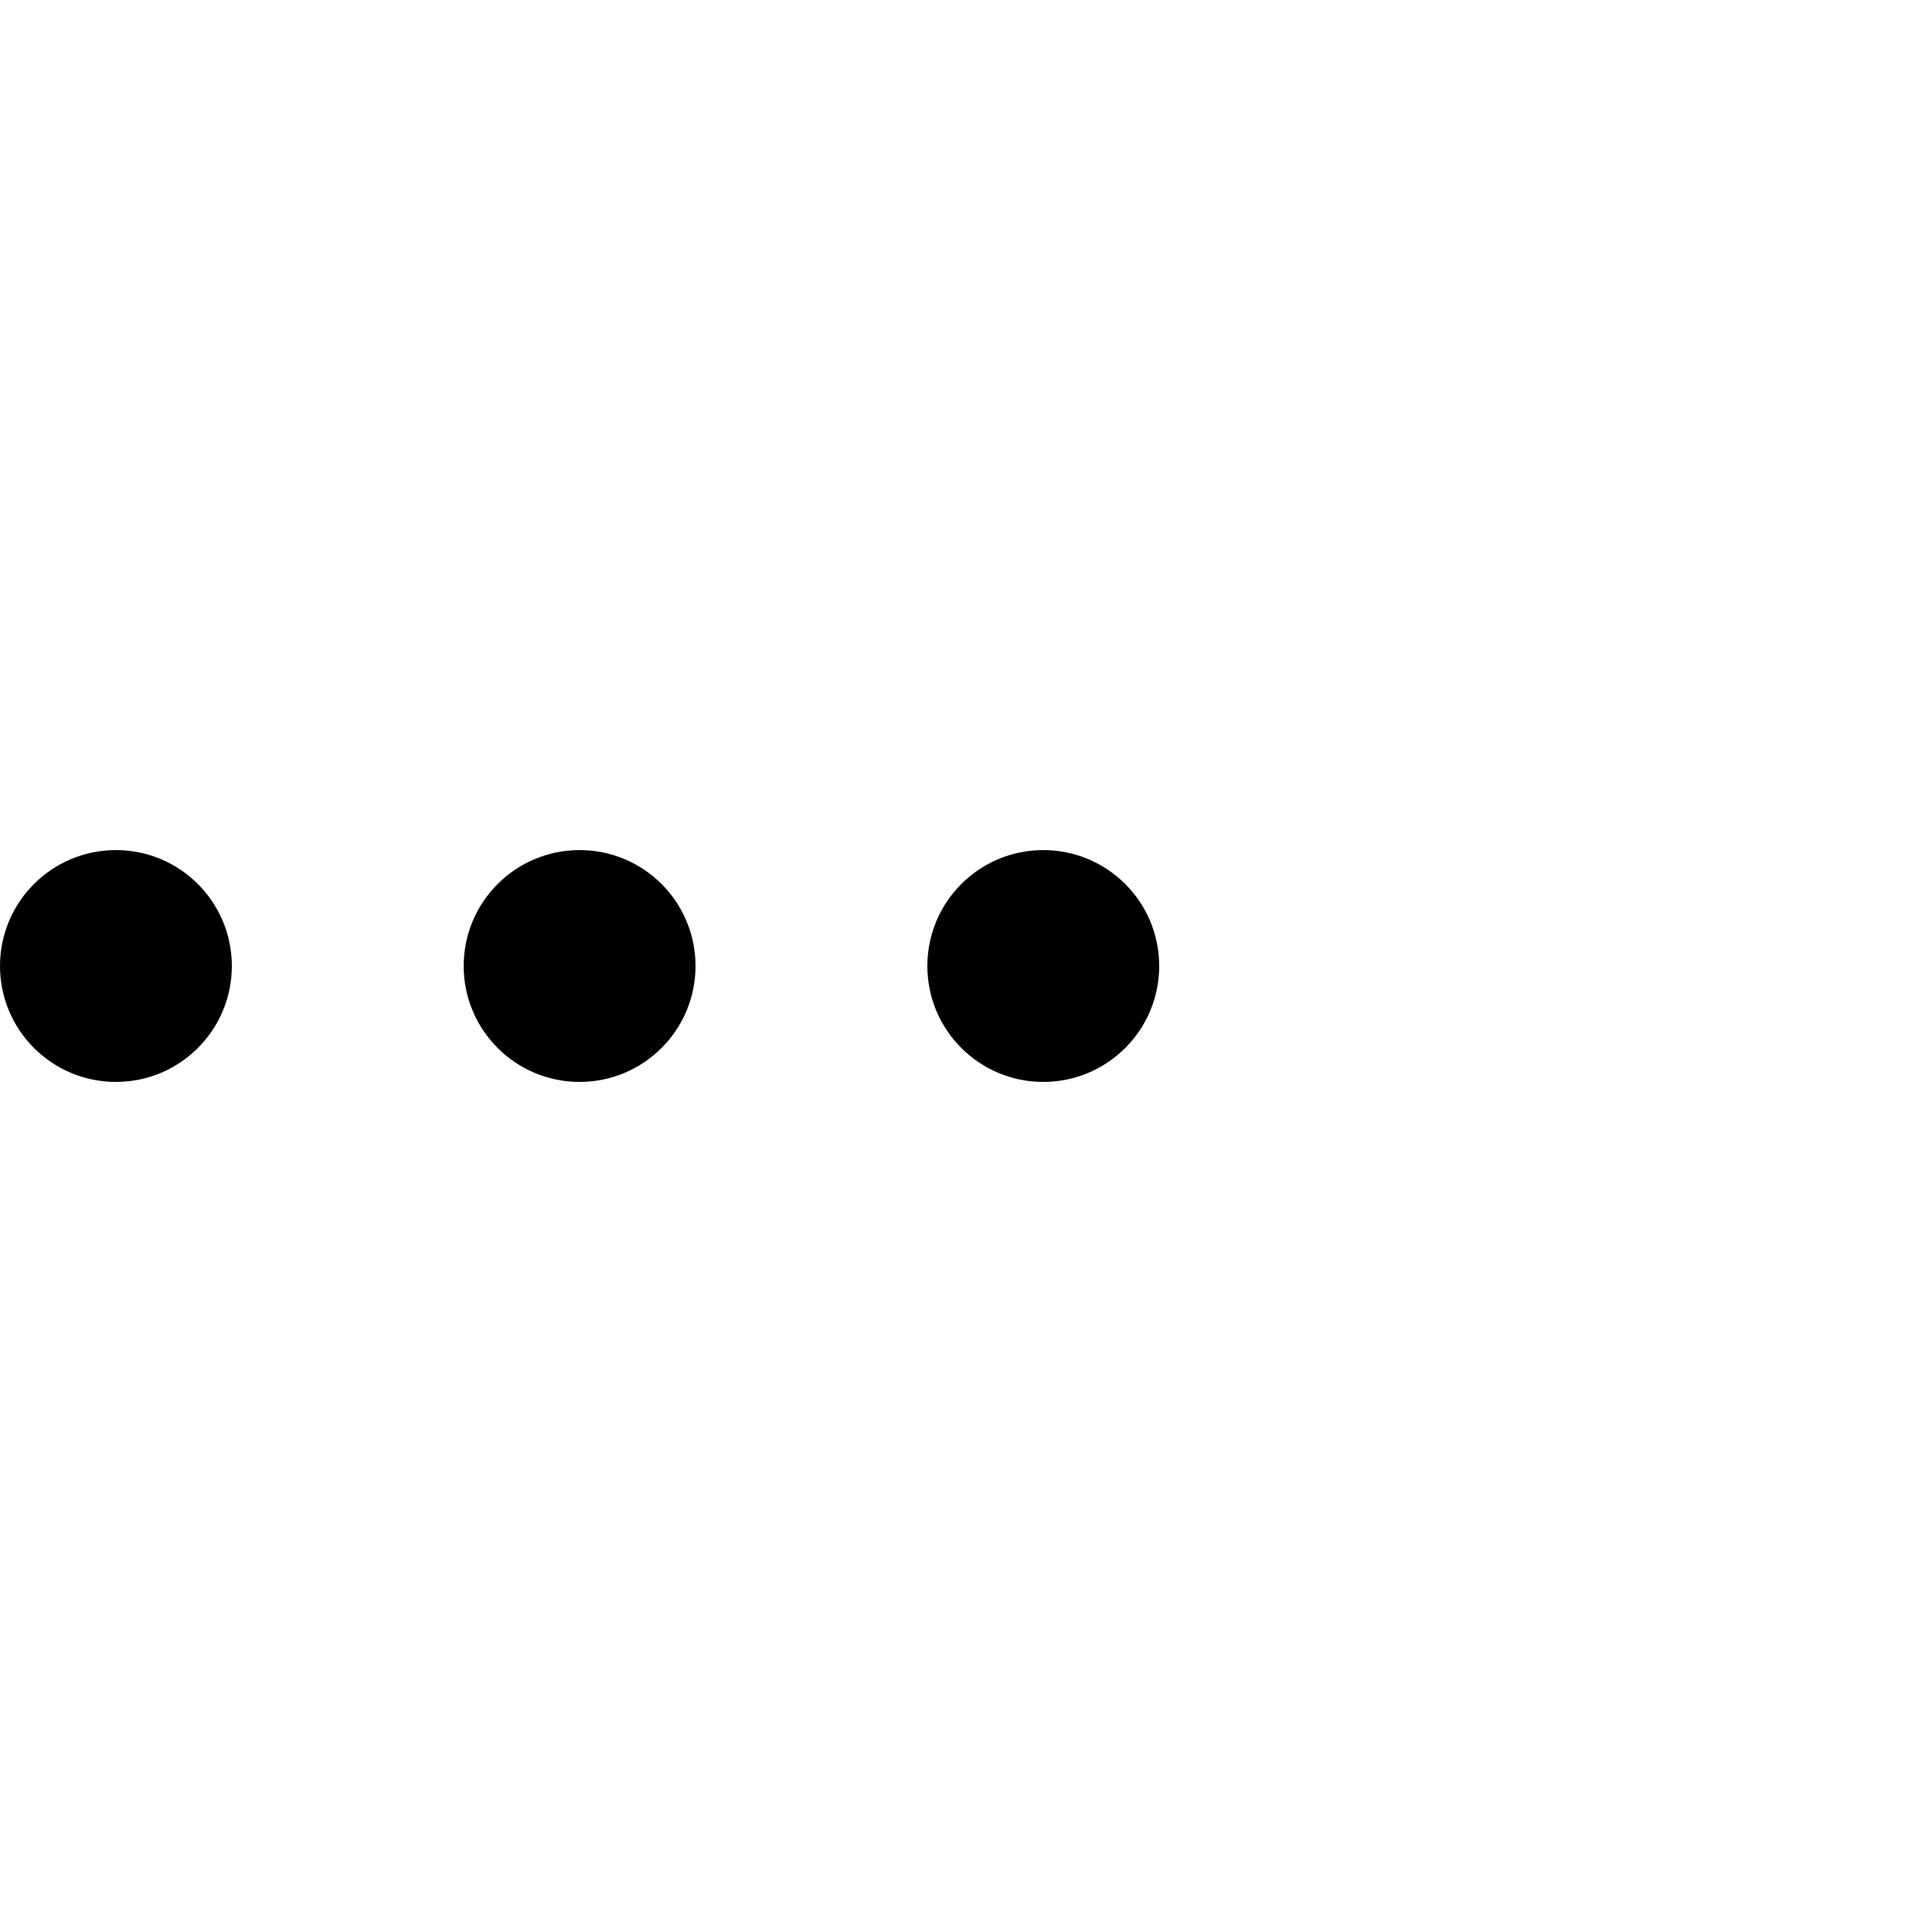 <svg id="L5" xmlns="http://www.w3.org/2000/svg" xmlns:xlink="http://www.w3.org/1999/xlink" viewBox="0 0 100 100" enable-background="new 0 0 0 0"><circle fill="currentcolor" stroke="none" cx="6" cy="50" r="6"><animateTransform attributeName="transform" dur="1s" type="translate" values="0 15 ; 0 -15; 0 15" repeatCount="indefinite" begin=".1"/></circle><circle fill="currentcolor" stroke="none" cx="30" cy="50" r="6"><animateTransform attributeName="transform" dur="1s" type="translate" values="0 10 ; 0 -10; 0 10" repeatCount="indefinite" begin=".2"/></circle><circle fill="currentcolor" stroke="none" cx="54" cy="50" r="6"><animateTransform attributeName="transform" dur="1s" type="translate" values="0 5 ; 0 -5; 0 5" repeatCount="indefinite" begin=".3"/></circle></svg>